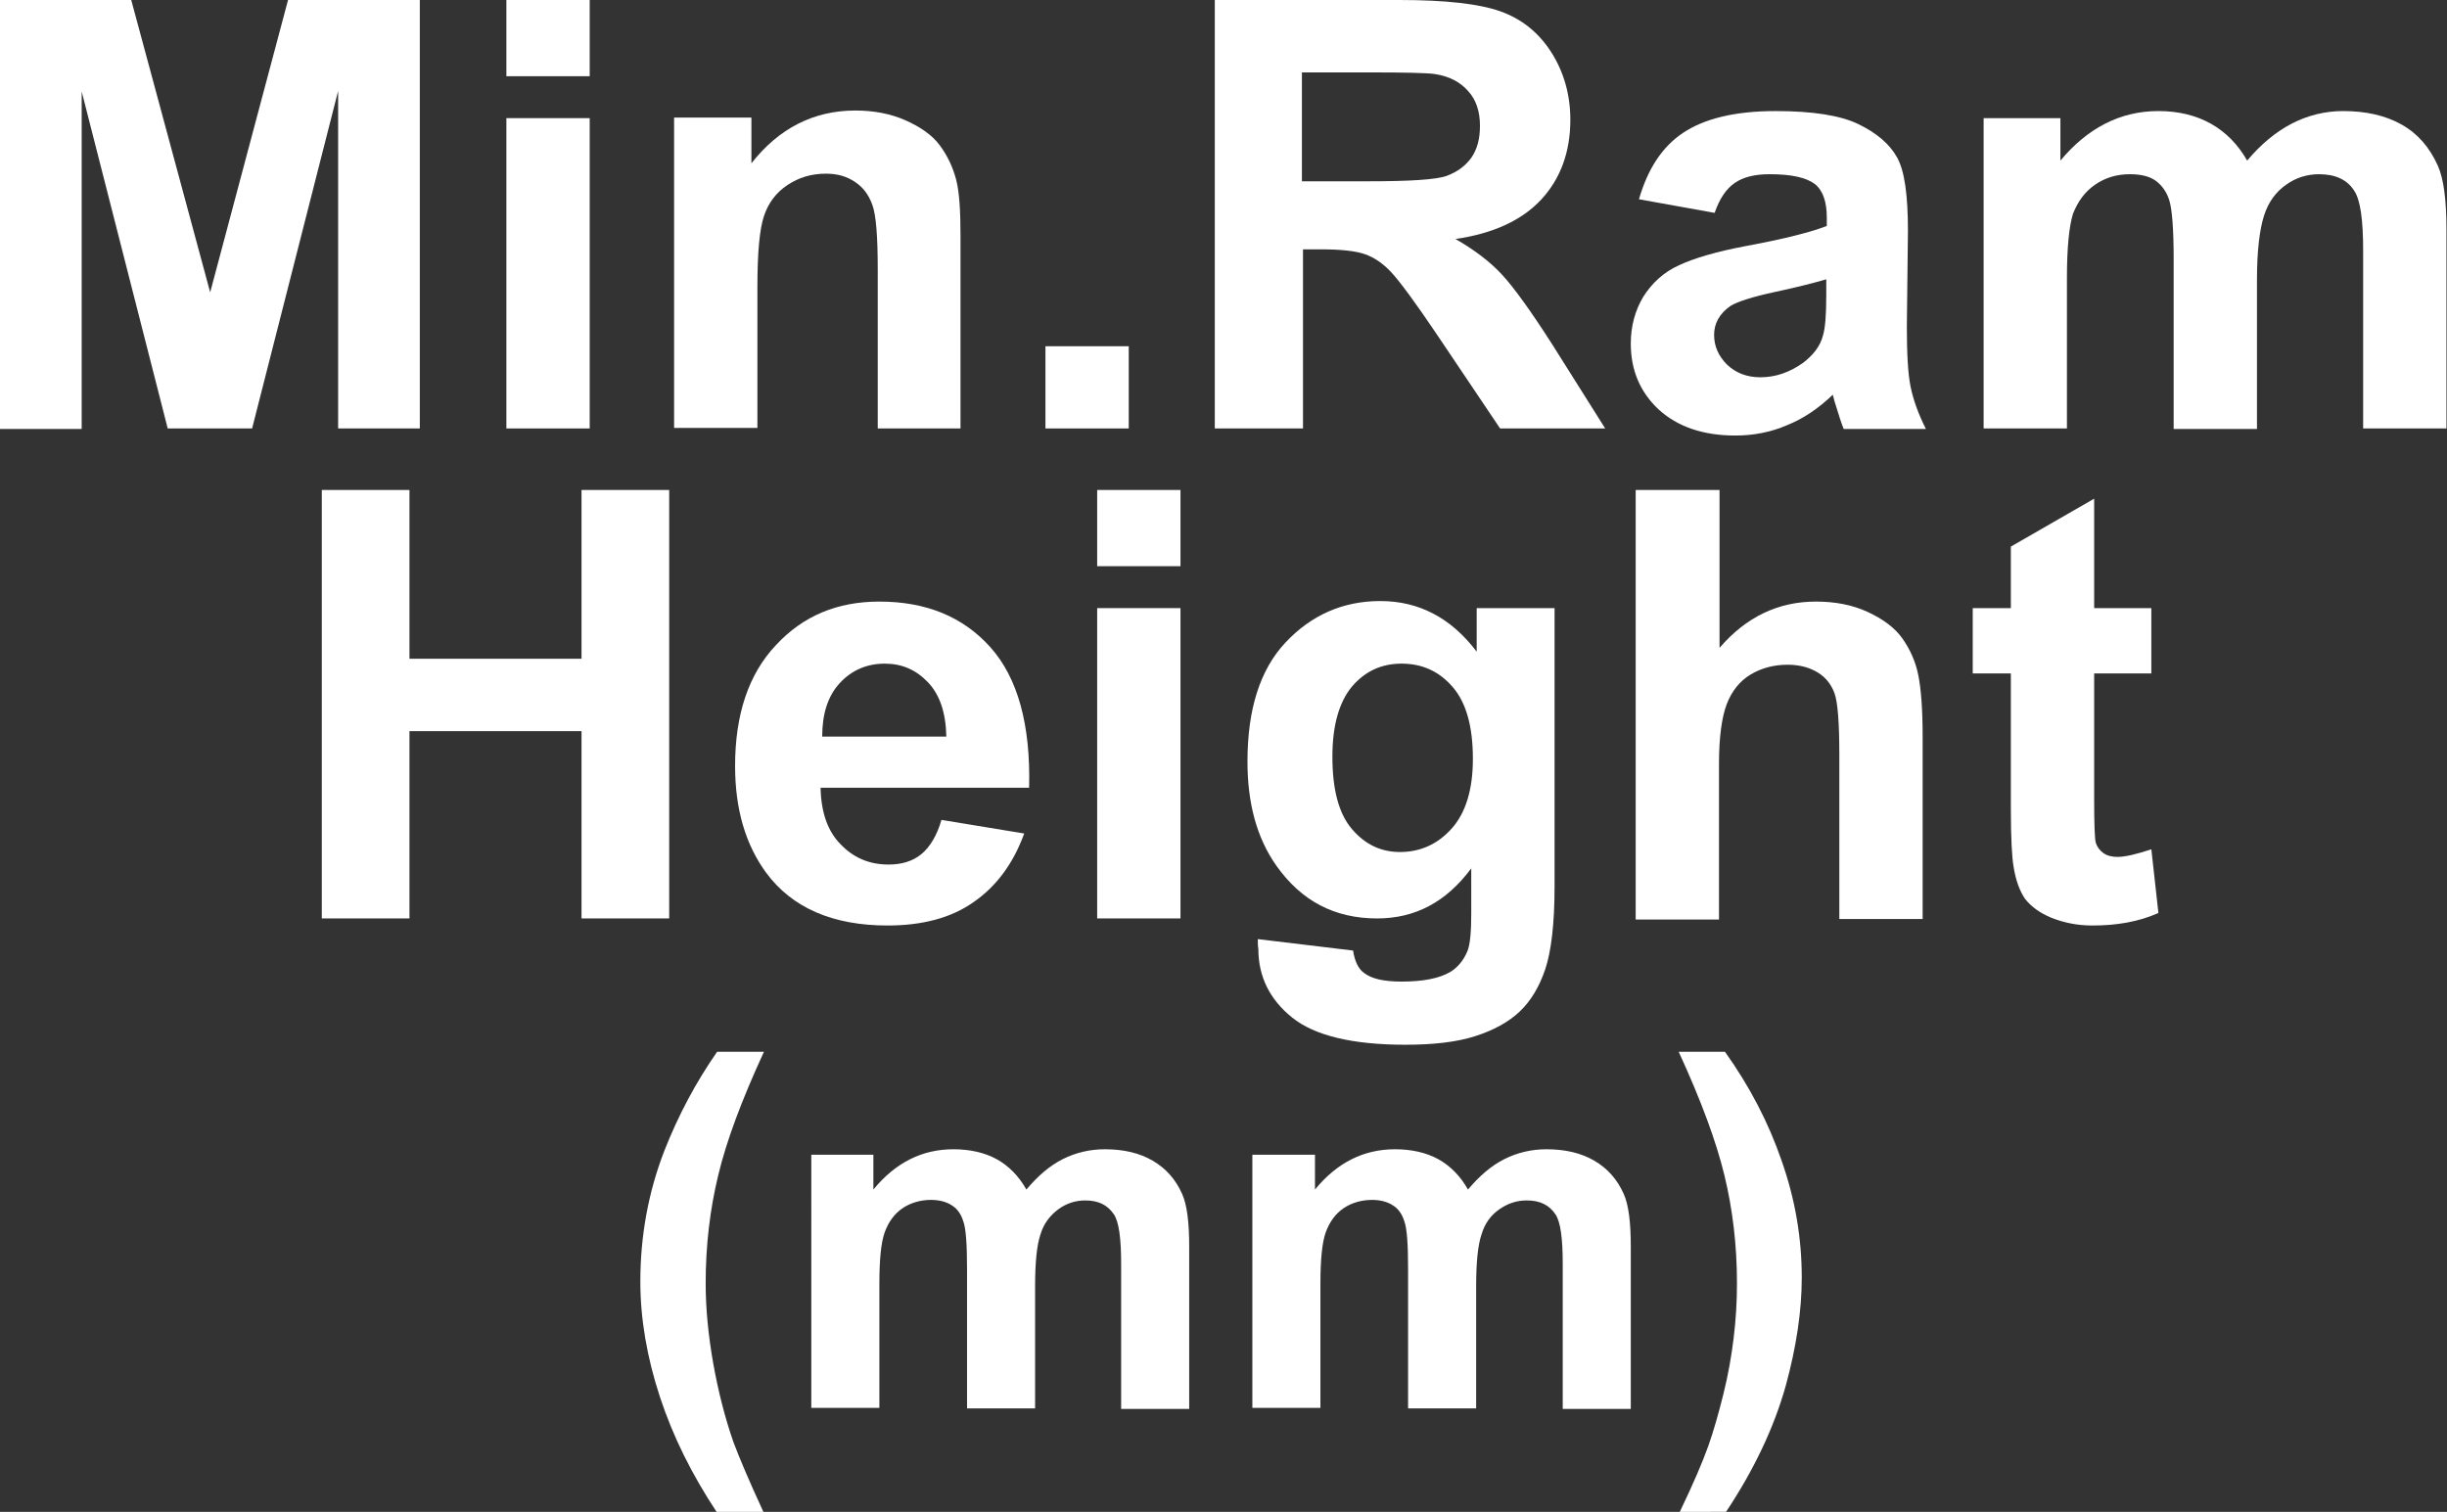 <?xml version="1.0" encoding="utf-8"?>
<!-- Generator: Adobe Illustrator 26.5.0, SVG Export Plug-In . SVG Version: 6.00 Build 0)  -->
<svg version="1.1" id="圖層_1" xmlns="http://www.w3.org/2000/svg" xmlns:xlink="http://www.w3.org/1999/xlink" x="0px" y="0px"
	 viewBox="0 0 44.94 27.77" style="enable-background:new 0 0 44.94 27.77;" xml:space="preserve">
<rect x="0" y="0" width="44.94" height="27.77" fill="#333333" stroke="none"/>
<style type="text/css">
	.st0{fill:#FFFFFF;}
	.st1{fill:none;stroke:#2F2725;stroke-width:0.567;stroke-miterlimit:10;}
	.st2{fill:#231815;}
	.st3{fill:none;stroke:#231815;stroke-width:0.567;}
	.st4{fill:#2F2725;}
	.st5{fill:none;stroke:#2F2725;stroke-width:0.315;}
	.st6{fill:none;stroke:#231815;stroke-width:0.528;}
	.st7{fill:none;stroke:#231815;stroke-width:0.727;}
	.st8{fill:none;stroke:#FFFFFF;stroke-width:0.567;stroke-miterlimit:10;}
	.st9{fill:none;stroke:#FFFFFF;stroke-miterlimit:10;}
	.st10{fill:none;stroke:#231815;stroke-width:0.313;}
</style>
<g>
	<path class="st0" d="M0,7.87V0h2.41l1.45,5.37L5.29,0h2.42v7.87h-1.5v-6.2l-1.58,6.2H3.08L1.5,1.68v6.2H0z"/>
	<path class="st0" d="M9.3,1.4V0h1.53v1.4H9.3z M9.3,7.87v-5.7h1.53v5.7H9.3z"/>
	<path class="st0" d="M17.65,7.87h-1.53V4.96c0-0.62-0.03-1.01-0.1-1.2s-0.17-0.32-0.32-0.42c-0.15-0.1-0.32-0.15-0.53-0.15
		c-0.27,0-0.5,0.07-0.71,0.21c-0.21,0.14-0.35,0.33-0.43,0.57s-0.12,0.67-0.12,1.31v2.58h-1.53v-5.7h1.42v0.84
		c0.5-0.64,1.14-0.97,1.91-0.97c0.34,0,0.65,0.06,0.92,0.18s0.49,0.27,0.63,0.46c0.14,0.19,0.24,0.4,0.3,0.63s0.08,0.58,0.08,1.02
		V7.87z"/>
	<path class="st0" d="M19.2,7.87V6.36h1.53v1.51H19.2z"/>
	<path class="st0" d="M22.31,7.87V0h3.39c0.85,0,1.47,0.07,1.86,0.21c0.39,0.14,0.7,0.39,0.93,0.75s0.35,0.78,0.35,1.24
		c0,0.59-0.18,1.08-0.53,1.46c-0.35,0.38-0.88,0.63-1.58,0.73c0.35,0.2,0.64,0.42,0.86,0.66s0.53,0.67,0.92,1.28l0.97,1.54h-1.93
		L26.4,6.16c-0.41-0.61-0.7-1-0.85-1.16s-0.31-0.27-0.48-0.33c-0.17-0.06-0.44-0.09-0.81-0.09h-0.33v3.29H22.31z M23.93,3.33h1.19
		c0.77,0,1.26-0.03,1.45-0.1s0.34-0.18,0.45-0.33c0.11-0.16,0.16-0.35,0.16-0.59c0-0.26-0.07-0.48-0.22-0.64
		c-0.14-0.16-0.34-0.27-0.61-0.31c-0.13-0.02-0.52-0.03-1.18-0.03h-1.26V3.33z"/>
	<path class="st0" d="M31.49,3.91L30.1,3.66c0.16-0.55,0.42-0.96,0.81-1.22s0.95-0.4,1.7-0.4c0.68,0,1.19,0.08,1.52,0.24
		s0.57,0.36,0.71,0.61c0.14,0.25,0.2,0.7,0.2,1.35L35.02,6c0,0.5,0.02,0.87,0.07,1.11s0.14,0.49,0.28,0.77h-1.51
		c-0.04-0.1-0.09-0.25-0.15-0.45c-0.03-0.09-0.04-0.15-0.05-0.18c-0.26,0.25-0.54,0.44-0.84,0.56C32.52,7.94,32.2,8,31.87,8
		c-0.59,0-1.06-0.16-1.41-0.48c-0.34-0.32-0.51-0.72-0.51-1.21c0-0.32,0.08-0.61,0.23-0.86c0.16-0.25,0.37-0.45,0.66-0.58
		c0.28-0.13,0.69-0.25,1.22-0.35c0.71-0.13,1.21-0.26,1.49-0.37V4c0-0.29-0.07-0.5-0.22-0.62C33.17,3.26,32.9,3.2,32.5,3.2
		c-0.27,0-0.48,0.05-0.64,0.16S31.58,3.65,31.49,3.91z M33.54,5.13c-0.2,0.06-0.51,0.14-0.93,0.23c-0.42,0.09-0.7,0.18-0.83,0.26
		c-0.2,0.14-0.3,0.32-0.3,0.53c0,0.21,0.08,0.39,0.24,0.55c0.16,0.15,0.36,0.23,0.61,0.23c0.28,0,0.54-0.09,0.79-0.27
		c0.18-0.14,0.31-0.3,0.36-0.5c0.04-0.13,0.06-0.37,0.06-0.74V5.13z"/>
	<path class="st0" d="M36.43,2.17h1.41v0.78c0.5-0.6,1.1-0.91,1.8-0.91c0.37,0,0.69,0.08,0.96,0.23s0.5,0.38,0.67,0.68
		c0.25-0.3,0.53-0.53,0.82-0.68s0.61-0.23,0.94-0.23c0.42,0,0.78,0.08,1.08,0.25s0.51,0.42,0.66,0.75c0.11,0.24,0.16,0.64,0.16,1.18
		v3.65h-1.53V4.61c0-0.57-0.05-0.93-0.16-1.1C43.11,3.3,42.89,3.2,42.59,3.2c-0.21,0-0.42,0.06-0.6,0.19
		c-0.19,0.13-0.33,0.32-0.41,0.57c-0.08,0.25-0.13,0.64-0.13,1.18v2.74h-1.53V4.75c0-0.55-0.03-0.91-0.08-1.07
		c-0.05-0.16-0.14-0.28-0.25-0.36c-0.11-0.08-0.27-0.12-0.47-0.12c-0.24,0-0.45,0.06-0.64,0.19s-0.32,0.31-0.41,0.54
		C38,4.16,37.96,4.55,37.96,5.1v2.77h-1.53V2.17z"/>
	<path class="st0" d="M5.91,16.87V9h1.61v3.1h3.16V9h1.61v7.87h-1.61v-3.44H7.52v3.44H5.91z"/>
	<path class="st0" d="M17.29,15.06l1.52,0.25c-0.2,0.55-0.51,0.97-0.93,1.26C17.47,16.86,16.94,17,16.3,17c-1,0-1.75-0.32-2.23-0.97
		c-0.38-0.52-0.57-1.17-0.57-1.96c0-0.95,0.25-1.69,0.75-2.22c0.5-0.54,1.13-0.8,1.9-0.8c0.86,0,1.54,0.28,2.04,0.84
		s0.74,1.42,0.71,2.58h-3.83c0.01,0.45,0.13,0.8,0.37,1.04c0.24,0.25,0.53,0.37,0.88,0.37c0.24,0,0.44-0.06,0.6-0.19
		S17.21,15.34,17.29,15.06z M17.38,13.53c-0.01-0.44-0.12-0.77-0.34-1s-0.48-0.34-0.79-0.34c-0.33,0-0.61,0.12-0.83,0.36
		s-0.32,0.57-0.32,0.98H17.38z"/>
	<path class="st0" d="M20.15,10.4V9h1.53v1.4H20.15z M20.15,16.87v-5.7h1.53v5.7H20.15z"/>
	<path class="st0" d="M23.1,17.25l1.75,0.21c0.03,0.2,0.1,0.34,0.2,0.41c0.14,0.11,0.37,0.16,0.69,0.16c0.4,0,0.7-0.06,0.9-0.18
		c0.13-0.08,0.24-0.21,0.31-0.38c0.05-0.12,0.07-0.36,0.07-0.69v-0.83c-0.46,0.62-1.03,0.92-1.73,0.92c-0.78,0-1.39-0.32-1.85-0.97
		c-0.36-0.51-0.53-1.15-0.53-1.91c0-0.96,0.23-1.69,0.7-2.19c0.47-0.5,1.05-0.76,1.74-0.76c0.71,0,1.3,0.31,1.77,0.93v-0.8h1.43
		v5.12c0,0.67-0.06,1.18-0.17,1.51c-0.11,0.33-0.27,0.59-0.47,0.78c-0.2,0.19-0.47,0.34-0.81,0.45c-0.34,0.11-0.77,0.16-1.29,0.16
		c-0.98,0-1.67-0.17-2.08-0.5c-0.41-0.33-0.62-0.75-0.62-1.26C23.1,17.38,23.1,17.32,23.1,17.25z M24.47,13.9
		c0,0.61,0.12,1.05,0.36,1.33c0.24,0.28,0.53,0.42,0.88,0.42c0.37,0,0.69-0.14,0.95-0.43s0.39-0.72,0.39-1.28
		c0-0.59-0.12-1.03-0.37-1.32c-0.25-0.29-0.56-0.43-0.94-0.43c-0.37,0-0.67,0.14-0.91,0.42C24.59,12.9,24.47,13.33,24.47,13.9z"/>
	<path class="st0" d="M31.58,9v2.9c0.49-0.57,1.08-0.85,1.77-0.85c0.35,0,0.67,0.06,0.95,0.19c0.28,0.13,0.5,0.29,0.64,0.49
		c0.14,0.2,0.24,0.42,0.29,0.67s0.08,0.62,0.08,1.13v3.35h-1.53v-3.01c0-0.6-0.03-0.98-0.09-1.14c-0.06-0.16-0.16-0.29-0.31-0.38
		c-0.15-0.09-0.33-0.14-0.55-0.14c-0.25,0-0.48,0.06-0.68,0.18c-0.2,0.12-0.35,0.31-0.44,0.55s-0.14,0.61-0.14,1.09v2.86h-1.53V9
		H31.58z"/>
	<path class="st0" d="M39.51,11.17v1.2h-1.05v2.3c0,0.47,0.01,0.74,0.03,0.81s0.07,0.14,0.14,0.19c0.07,0.05,0.16,0.07,0.26,0.07
		c0.14,0,0.35-0.05,0.62-0.14l0.13,1.17C39.28,16.93,38.88,17,38.43,17c-0.28,0-0.52-0.05-0.75-0.14c-0.22-0.09-0.38-0.21-0.49-0.35
		c-0.1-0.15-0.17-0.34-0.21-0.59c-0.03-0.17-0.05-0.53-0.05-1.06v-2.49h-0.7v-1.2h0.7v-1.13l1.53-0.88v2.01H39.51z"/>
	<path class="st0" d="M14.02,27.77h-0.86c-0.45-0.68-0.8-1.38-1.04-2.11c-0.24-0.73-0.36-1.44-0.36-2.12c0-0.85,0.15-1.65,0.44-2.4
		c0.26-0.66,0.58-1.26,0.97-1.82h0.86c-0.41,0.89-0.69,1.64-0.84,2.27c-0.15,0.62-0.23,1.28-0.23,1.98c0,0.48,0.05,0.97,0.14,1.48
		c0.09,0.5,0.21,0.98,0.37,1.44C13.58,26.78,13.76,27.21,14.02,27.77z"/>
	<path class="st0" d="M14.89,21.21h1.15v0.64c0.41-0.5,0.9-0.74,1.47-0.74c0.3,0,0.57,0.06,0.79,0.18s0.41,0.31,0.55,0.56
		c0.21-0.25,0.43-0.44,0.67-0.56c0.24-0.12,0.5-0.18,0.77-0.18c0.35,0,0.64,0.07,0.88,0.21c0.24,0.14,0.42,0.34,0.54,0.61
		c0.09,0.2,0.13,0.52,0.13,0.97v2.98h-1.25v-2.67c0-0.46-0.04-0.76-0.13-0.9c-0.12-0.18-0.29-0.26-0.53-0.26
		c-0.17,0-0.34,0.05-0.49,0.16s-0.27,0.26-0.33,0.46c-0.07,0.2-0.1,0.53-0.1,0.96v2.24h-1.25v-2.56c0-0.45-0.02-0.75-0.07-0.88
		c-0.04-0.13-0.11-0.23-0.21-0.29c-0.09-0.06-0.22-0.1-0.38-0.1c-0.19,0-0.37,0.05-0.52,0.15s-0.26,0.25-0.33,0.44
		c-0.07,0.19-0.1,0.51-0.1,0.96v2.27h-1.25V21.21z"/>
	<path class="st0" d="M23,21.21h1.15v0.64c0.41-0.5,0.9-0.74,1.47-0.74c0.3,0,0.57,0.06,0.79,0.18s0.41,0.31,0.55,0.56
		c0.21-0.25,0.43-0.44,0.67-0.56c0.24-0.12,0.5-0.18,0.77-0.18c0.35,0,0.64,0.07,0.88,0.21c0.24,0.14,0.42,0.34,0.54,0.61
		c0.09,0.2,0.13,0.52,0.13,0.97v2.98H28.7v-2.67c0-0.46-0.04-0.76-0.13-0.9c-0.12-0.18-0.29-0.26-0.53-0.26
		c-0.18,0-0.34,0.05-0.5,0.16s-0.27,0.26-0.33,0.46c-0.07,0.2-0.1,0.53-0.1,0.96v2.24h-1.25v-2.56c0-0.45-0.02-0.75-0.07-0.88
		c-0.04-0.13-0.11-0.23-0.21-0.29c-0.09-0.06-0.22-0.1-0.38-0.1c-0.19,0-0.37,0.05-0.52,0.15s-0.26,0.25-0.33,0.44
		c-0.07,0.19-0.1,0.51-0.1,0.96v2.27H23V21.21z"/>
	<path class="st0" d="M30.85,27.77c0.25-0.52,0.42-0.92,0.52-1.2s0.19-0.6,0.28-0.96c0.09-0.36,0.15-0.71,0.19-1.04
		c0.04-0.33,0.06-0.66,0.06-1c0-0.7-0.08-1.36-0.23-1.98c-0.15-0.62-0.43-1.38-0.84-2.27h0.85c0.45,0.63,0.8,1.3,1.04,2
		c0.25,0.71,0.37,1.42,0.37,2.15c0,0.61-0.1,1.27-0.29,1.97c-0.22,0.79-0.59,1.56-1.1,2.33H30.85z"/>
</g>
</svg>
